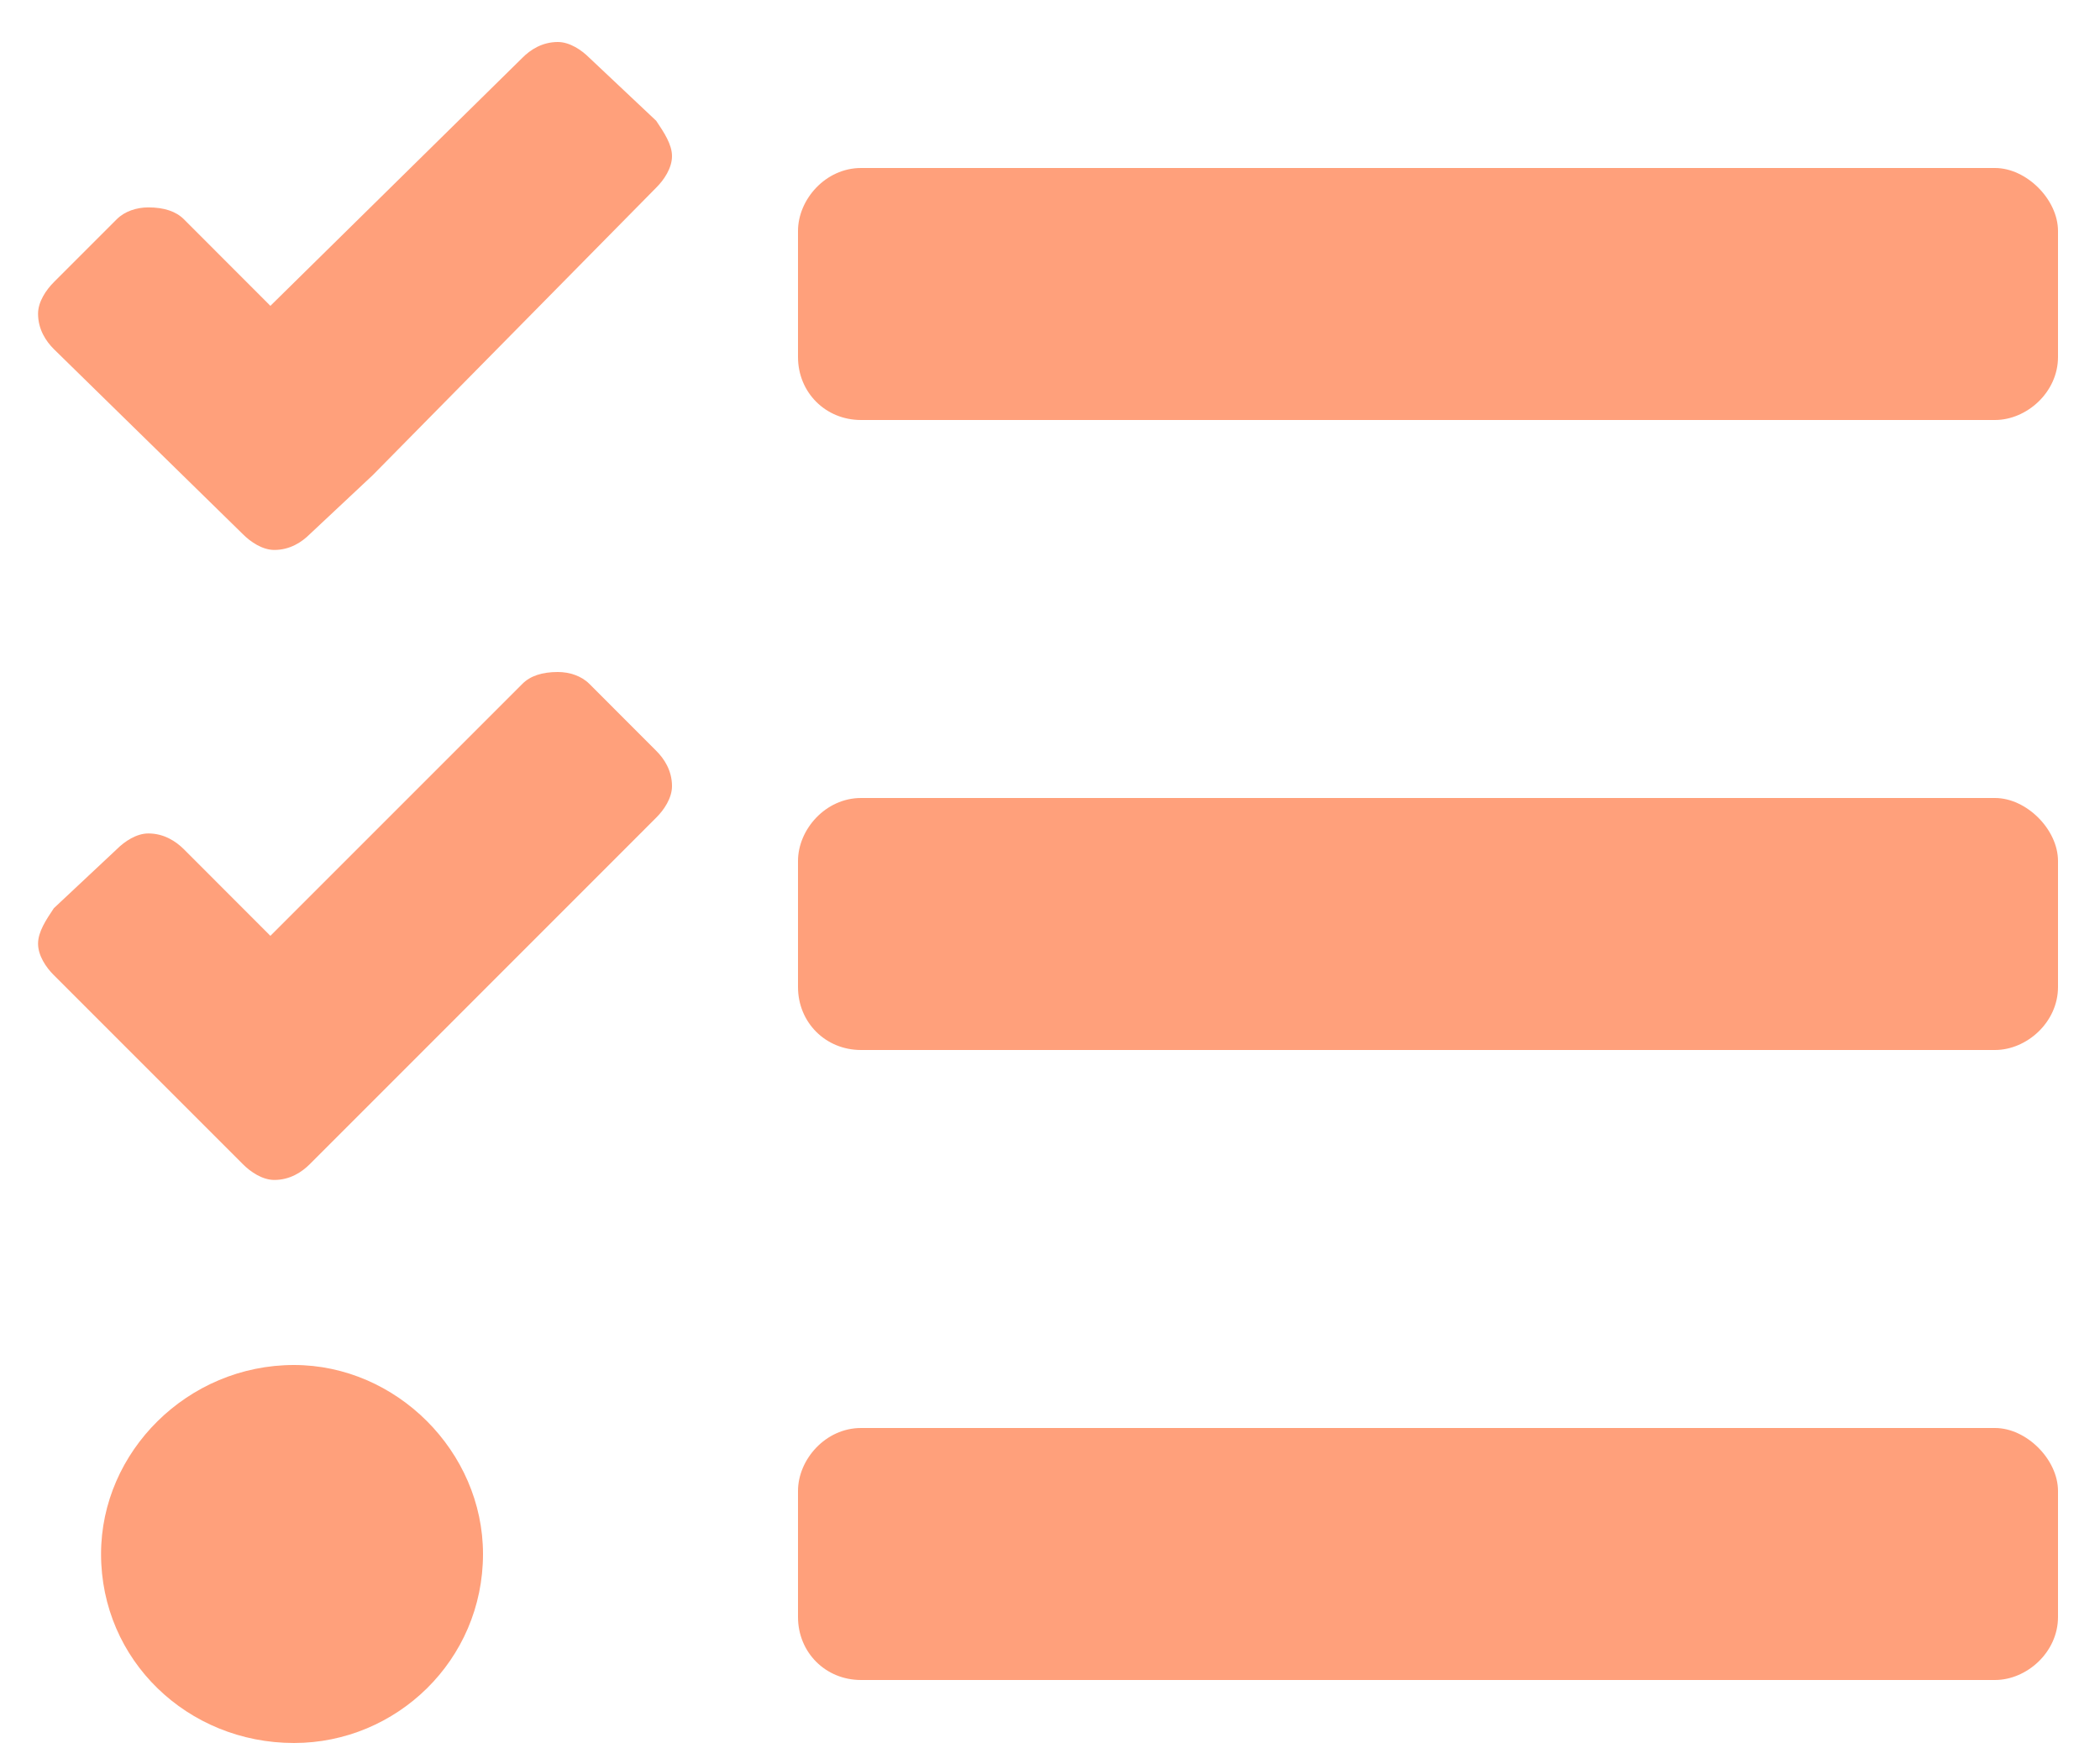 <svg width="25" height="21" viewBox="0 0 25 21" fill="none" xmlns="http://www.w3.org/2000/svg">
<path d="M7.016 0.688L7.812 1.438C7.906 1.578 8 1.719 8 1.859C8 2 7.906 2.141 7.812 2.234L4.438 5.656L3.688 6.359C3.594 6.453 3.453 6.547 3.266 6.547C3.125 6.547 2.984 6.453 2.891 6.359L0.641 4.156C0.547 4.062 0.453 3.922 0.453 3.734C0.453 3.594 0.547 3.453 0.641 3.359L1.391 2.609C1.484 2.516 1.625 2.469 1.766 2.469C1.953 2.469 2.094 2.516 2.188 2.609L3.219 3.641L6.219 0.688C6.312 0.594 6.453 0.5 6.641 0.5C6.781 0.5 6.922 0.594 7.016 0.688ZM7.016 8.141L7.812 8.938C7.906 9.031 8 9.172 8 9.359C8 9.5 7.906 9.641 7.812 9.734L4.438 13.109L3.688 13.859C3.594 13.953 3.453 14.047 3.266 14.047C3.125 14.047 2.984 13.953 2.891 13.859L0.641 11.609C0.547 11.516 0.453 11.375 0.453 11.234C0.453 11.094 0.547 10.953 0.641 10.812L1.391 10.109C1.484 10.016 1.625 9.922 1.766 9.922C1.953 9.922 2.094 10.016 2.188 10.109L3.219 11.141L6.219 8.141C6.312 8.047 6.453 8 6.641 8C6.781 8 6.922 8.047 7.016 8.141ZM3.5 16.25C4.719 16.25 5.75 17.281 5.75 18.5C5.75 19.766 4.719 20.75 3.5 20.75C2.234 20.75 1.203 19.766 1.203 18.5C1.203 17.281 2.234 16.25 3.5 16.25ZM23.75 17C24.125 17 24.5 17.375 24.5 17.75V19.25C24.5 19.672 24.125 20 23.75 20H10.25C9.828 20 9.5 19.672 9.5 19.25V17.75C9.5 17.375 9.828 17 10.25 17H23.75ZM23.75 2C24.125 2 24.5 2.375 24.5 2.75V4.25C24.5 4.672 24.125 5 23.75 5H10.25C9.828 5 9.5 4.672 9.5 4.25V2.75C9.5 2.375 9.828 2 10.25 2H23.75ZM23.75 9.5C24.125 9.5 24.5 9.875 24.5 10.25V11.75C24.5 12.172 24.125 12.5 23.75 12.5H10.25C9.828 12.5 9.5 12.172 9.5 11.75V10.25C9.5 9.875 9.828 9.5 10.25 9.5H23.75Z" fill="#FFA07B"/>
</svg>
